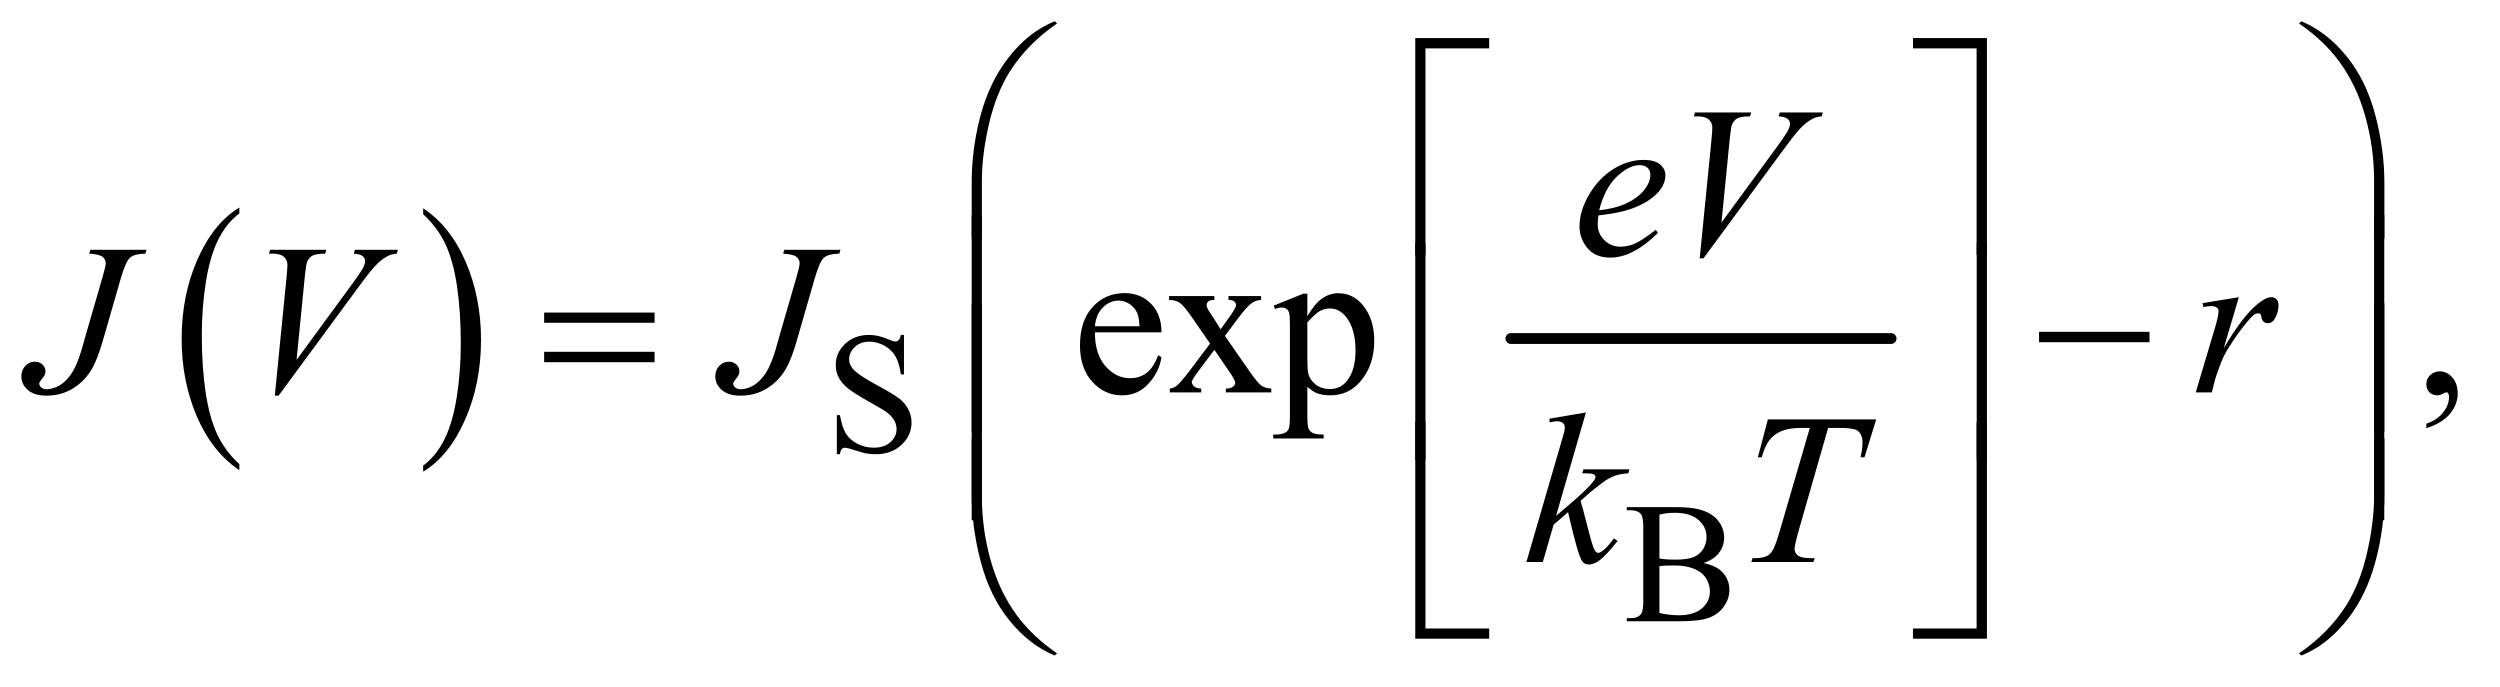 <?xml version="1.0" encoding="UTF-8"?>
<!DOCTYPE svg PUBLIC '-//W3C//DTD SVG 1.0//EN'
          'http://www.w3.org/TR/2001/REC-SVG-20010904/DTD/svg10.dtd'>
<svg stroke-dasharray="none" shape-rendering="auto" xmlns="http://www.w3.org/2000/svg" font-family="'Dialog'" text-rendering="auto" width="182" fill-opacity="1" color-interpolation="auto" color-rendering="auto" preserveAspectRatio="xMidYMid meet" font-size="12px" viewBox="0 0 182 50" fill="black" xmlns:xlink="http://www.w3.org/1999/xlink" stroke="black" image-rendering="auto" stroke-miterlimit="10" stroke-linecap="square" stroke-linejoin="miter" font-style="normal" stroke-width="1" height="50" stroke-dashoffset="0" font-weight="normal" stroke-opacity="1"
><!--Generated by the Batik Graphics2D SVG Generator--><defs id="genericDefs"
  /><g
  ><defs id="defs1"
    ><clipPath clipPathUnits="userSpaceOnUse" id="clipPath1"
      ><path d="M0.974 1.773 L116.27 1.773 L116.27 33.268 L0.974 33.268 L0.974 1.773 Z"
      /></clipPath
      ><clipPath clipPathUnits="userSpaceOnUse" id="clipPath2"
      ><path d="M31.114 56.645 L31.114 1062.886 L3714.699 1062.886 L3714.699 56.645 Z"
      /></clipPath
    ></defs
    ><g transform="scale(1.576,1.576) translate(-0.974,-1.773) matrix(0.031,0,0,0.031,0,0)"
    ><path d="M388.062 748.781 L388.062 757.797 Q347.406 730.516 324.742 677.703 Q302.078 624.891 302.078 562.125 Q302.078 496.828 325.914 443.18 Q349.75 389.531 388.062 366.438 L388.062 375.25 Q368.906 389.531 356.602 414.305 Q344.297 439.078 338.219 477.188 Q332.141 515.297 332.141 556.656 Q332.141 603.484 337.75 641.273 Q343.359 679.062 354.883 703.945 Q366.406 728.828 388.062 748.781 Z" stroke="none" clip-path="url(#clipPath2)"
    /></g
    ><g transform="matrix(0.049,0,0,0.049,-1.535,-2.794)"
    ><path d="M660.016 375.25 L660.016 366.438 Q700.656 393.516 723.32 446.32 Q745.984 499.125 745.984 561.906 Q745.984 627.203 722.156 680.953 Q698.328 734.703 660.016 757.797 L660.016 748.781 Q679.328 734.5 691.633 709.727 Q703.938 684.953 709.93 646.945 Q715.922 608.938 715.922 567.375 Q715.922 520.75 710.398 482.852 Q704.875 444.953 693.266 420.078 Q681.656 395.203 660.016 375.25 Z" stroke="none" clip-path="url(#clipPath2)"
    /></g
    ><g stroke-width="16" transform="matrix(0.049,0,0,0.049,-1.535,-2.794)" stroke-linejoin="round" stroke-linecap="round"
    ><line y2="560" fill="none" x1="2276" clip-path="url(#clipPath2)" x2="2841" y1="560"
    /></g
    ><g transform="matrix(0.049,0,0,0.049,-1.535,-2.794)"
    ><path d="M1374.375 554.625 L1374.375 613.25 L1369.75 613.25 Q1367.5 596.375 1361.688 586.375 Q1355.875 576.375 1345.125 570.5 Q1334.375 564.625 1322.875 564.625 Q1309.875 564.625 1301.375 572.562 Q1292.875 580.5 1292.875 590.625 Q1292.875 598.375 1298.25 604.75 Q1306 614.125 1335.125 629.75 Q1358.875 642.5 1367.562 649.312 Q1376.25 656.125 1380.938 665.375 Q1385.625 674.625 1385.625 684.75 Q1385.625 704 1370.688 717.938 Q1355.75 731.875 1332.25 731.875 Q1324.875 731.875 1318.375 730.75 Q1314.5 730.125 1302.312 726.188 Q1290.125 722.25 1286.875 722.25 Q1283.75 722.25 1281.938 724.125 Q1280.125 726 1279.25 731.875 L1274.625 731.875 L1274.625 673.75 L1279.25 673.75 Q1282.5 692 1288 701.062 Q1293.5 710.125 1304.812 716.125 Q1316.125 722.125 1329.625 722.125 Q1345.25 722.125 1354.312 713.875 Q1363.375 705.625 1363.375 694.375 Q1363.375 688.125 1359.938 681.75 Q1356.5 675.375 1349.25 669.875 Q1344.375 666.125 1322.625 653.938 Q1300.875 641.75 1291.688 634.5 Q1282.5 627.25 1277.75 618.5 Q1273 609.75 1273 599.25 Q1273 581 1287 567.812 Q1301 554.625 1322.625 554.625 Q1336.125 554.625 1351.25 561.25 Q1358.25 564.375 1361.125 564.375 Q1364.375 564.375 1366.438 562.438 Q1368.5 560.5 1369.75 554.625 L1374.375 554.625 Z" stroke="none" clip-path="url(#clipPath2)"
    /></g
    ><g transform="matrix(0.049,0,0,0.049,-1.535,-2.794)"
    ><path d="M2562.25 893.5 Q2579.875 897.25 2588.625 905.5 Q2600.75 917 2600.75 933.625 Q2600.75 946.25 2592.75 957.812 Q2584.75 969.375 2570.812 974.688 Q2556.875 980 2528.25 980 L2448.25 980 L2448.25 975.375 L2454.625 975.375 Q2465.25 975.375 2469.875 968.625 Q2472.75 964.25 2472.75 950 L2472.75 840.5 Q2472.75 824.75 2469.125 820.625 Q2464.25 815.125 2454.625 815.125 L2448.25 815.125 L2448.25 810.5 L2521.5 810.5 Q2542 810.5 2554.375 813.5 Q2573.125 818 2583 829.438 Q2592.875 840.875 2592.875 855.75 Q2592.875 868.5 2585.125 878.562 Q2577.375 888.625 2562.25 893.5 ZM2496.75 886.75 Q2501.375 887.625 2507.312 888.062 Q2513.25 888.5 2520.375 888.5 Q2538.625 888.5 2547.812 884.562 Q2557 880.625 2561.875 872.5 Q2566.75 864.375 2566.75 854.75 Q2566.75 839.875 2554.625 829.375 Q2542.5 818.875 2519.25 818.875 Q2506.75 818.875 2496.75 821.625 L2496.75 886.75 ZM2496.75 967.75 Q2511.25 971.125 2525.375 971.125 Q2548 971.125 2559.875 960.938 Q2571.75 950.75 2571.75 935.75 Q2571.75 925.875 2566.375 916.75 Q2561 907.625 2548.875 902.375 Q2536.75 897.125 2518.875 897.125 Q2511.125 897.125 2505.625 897.375 Q2500.125 897.625 2496.75 898.25 L2496.75 967.75 Z" stroke="none" clip-path="url(#clipPath2)"
    /></g
    ><g transform="matrix(0.049,0,0,0.049,-1.535,-2.794)"
    ><path d="M1658.062 550.781 Q1657.906 582.656 1673.531 600.781 Q1689.156 618.906 1710.25 618.906 Q1724.312 618.906 1734.703 611.172 Q1745.094 603.438 1752.125 584.688 L1756.969 587.812 Q1753.688 609.219 1737.906 626.797 Q1722.125 644.375 1698.375 644.375 Q1672.594 644.375 1654.234 624.297 Q1635.875 604.219 1635.875 570.312 Q1635.875 533.594 1654.703 513.047 Q1673.531 492.5 1701.969 492.5 Q1726.031 492.5 1741.5 508.359 Q1756.969 524.219 1756.969 550.781 L1658.062 550.781 ZM1658.062 541.719 L1724.312 541.719 Q1723.531 527.969 1721.031 522.344 Q1717.125 513.594 1709.391 508.594 Q1701.656 503.594 1693.219 503.594 Q1680.25 503.594 1670.016 513.672 Q1659.781 523.75 1658.062 541.719 ZM1768.219 496.875 L1835.562 496.875 L1835.562 502.656 Q1829.156 502.656 1826.578 504.844 Q1824 507.031 1824 510.625 Q1824 514.375 1829.469 522.188 Q1831.188 524.688 1834.625 530 L1844.781 546.25 L1856.5 530 Q1867.75 514.531 1867.75 510.469 Q1867.75 507.188 1865.094 504.922 Q1862.438 502.656 1856.5 502.656 L1856.5 496.875 L1904.938 496.875 L1904.938 502.656 Q1897.281 503.125 1891.656 506.875 Q1884 512.188 1870.719 530 L1851.188 556.094 L1886.812 607.344 Q1899.938 626.25 1905.562 630.078 Q1911.188 633.906 1920.094 634.375 L1920.094 640 L1852.594 640 L1852.594 634.375 Q1859.625 634.375 1863.531 631.25 Q1866.5 629.062 1866.5 625.469 Q1866.5 621.875 1856.5 607.344 L1835.562 576.719 L1812.594 607.344 Q1801.969 621.562 1801.969 624.219 Q1801.969 627.969 1805.484 631.016 Q1809 634.062 1816.031 634.375 L1816.031 640 L1769.312 640 L1769.312 634.375 Q1774.938 633.594 1779.156 630.469 Q1785.094 625.938 1799.156 607.344 L1829.156 567.5 L1801.969 528.125 Q1790.406 511.25 1784.078 506.953 Q1777.75 502.656 1768.219 502.656 L1768.219 496.875 ZM1923.688 511.094 L1967.75 493.281 L1973.688 493.281 L1973.688 526.719 Q1984.781 507.812 1995.953 500.234 Q2007.125 492.656 2019.469 492.656 Q2041.031 492.656 2055.406 509.531 Q2073.062 530.156 2073.062 563.281 Q2073.062 600.312 2051.812 624.531 Q2034.312 644.375 2007.75 644.375 Q1996.188 644.375 1987.75 641.094 Q1981.5 638.75 1973.688 631.719 L1973.688 675.312 Q1973.688 690 1975.484 693.984 Q1977.281 697.969 1981.734 700.312 Q1986.188 702.656 1997.906 702.656 L1997.906 708.438 L1922.906 708.438 L1922.906 702.656 L1926.812 702.656 Q1935.406 702.812 1941.5 699.375 Q1944.469 697.656 1946.109 693.828 Q1947.75 690 1947.75 674.375 L1947.75 539.062 Q1947.75 525.156 1946.5 521.406 Q1945.25 517.656 1942.516 515.781 Q1939.781 513.906 1935.094 513.906 Q1931.344 513.906 1925.562 516.094 L1923.688 511.094 ZM1973.688 535.938 L1973.688 589.375 Q1973.688 606.719 1975.094 612.188 Q1977.281 621.25 1985.797 628.125 Q1994.312 635 2007.281 635 Q2022.906 635 2032.594 622.812 Q2045.25 606.875 2045.25 577.969 Q2045.25 545.156 2030.875 527.5 Q2020.875 515.312 2007.125 515.312 Q1999.625 515.312 1992.281 519.062 Q1986.656 521.875 1973.688 535.938 ZM3636.188 693.281 L3636.188 686.406 Q3652.281 681.094 3661.109 669.922 Q3669.938 658.75 3669.938 646.25 Q3669.938 643.281 3668.531 641.25 Q3667.438 639.844 3666.344 639.844 Q3664.625 639.844 3658.844 642.969 Q3656.031 644.375 3652.906 644.375 Q3645.25 644.375 3640.719 639.844 Q3636.188 635.312 3636.188 627.344 Q3636.188 619.688 3642.047 614.219 Q3647.906 608.75 3656.344 608.75 Q3666.656 608.75 3674.703 617.734 Q3682.75 626.719 3682.75 641.562 Q3682.75 657.656 3671.578 671.484 Q3660.406 685.312 3636.188 693.281 Z" stroke="none" clip-path="url(#clipPath2)"
    /></g
    ><g transform="matrix(0.049,0,0,0.049,-1.535,-2.794)"
    ><path d="M2406.125 377.094 Q2405.031 384.906 2405.031 390.062 Q2405.031 403.969 2414.875 413.734 Q2424.719 423.5 2438.781 423.5 Q2450.031 423.5 2460.422 418.891 Q2470.812 414.281 2491.281 398.5 L2494.562 403.031 Q2457.531 439.75 2423.938 439.75 Q2401.125 439.75 2389.562 425.375 Q2378 411 2378 393.656 Q2378 370.375 2392.375 346 Q2406.75 321.625 2428.469 308.109 Q2450.188 294.594 2473.156 294.594 Q2489.719 294.594 2497.688 301.312 Q2505.656 308.031 2505.656 317.25 Q2505.656 330.219 2495.344 342.094 Q2481.75 357.562 2455.344 367.094 Q2437.844 373.5 2406.125 377.094 ZM2407.219 369.438 Q2430.344 366.781 2444.875 360.375 Q2464.094 351.781 2473.703 339.828 Q2483.312 327.875 2483.312 317.094 Q2483.312 310.531 2479.172 306.469 Q2475.031 302.406 2467.375 302.406 Q2451.438 302.406 2433.547 319.359 Q2415.656 336.312 2407.219 369.438 ZM2556.594 440.844 L2574.094 264.438 Q2575.344 251 2575.344 246.312 Q2575.344 239.281 2570.109 234.594 Q2564.875 229.906 2553.625 229.906 L2548 229.906 L2549.562 224.125 L2633.156 224.125 L2631.438 229.906 Q2617.844 230.062 2612.766 232.719 Q2607.688 235.375 2604.719 241.781 Q2603.156 245.219 2601.438 261.312 L2588.938 387.719 L2671.594 274.906 Q2685.031 256.625 2688.469 249.438 Q2690.812 244.594 2690.812 241 Q2690.812 236.781 2687.219 233.656 Q2683.625 230.531 2673.781 229.906 L2675.656 224.125 L2739.406 224.125 L2737.844 229.906 Q2730.188 230.531 2725.656 232.875 Q2717.062 236.938 2708.547 245.219 Q2700.031 253.5 2681.594 278.656 L2562.219 440.844 L2556.594 440.844 Z" stroke="none" clip-path="url(#clipPath2)"
    /></g
    ><g transform="matrix(0.049,0,0,0.049,-1.535,-2.794)"
    ><path d="M165.562 428.125 L249 428.125 L247.281 433.906 Q231.188 434.062 224.625 439.766 Q218.062 445.469 210.875 470.312 L184 563.594 Q176.344 590 168.531 603.906 Q158.062 622.656 140.328 633.75 Q122.594 644.844 100.562 644.844 Q82.438 644.844 72.75 636.484 Q63.062 628.125 63.062 616.25 Q63.062 606.875 68.922 600.625 Q74.781 594.375 82.906 594.375 Q89.938 594.375 94.391 598.594 Q98.844 602.812 98.844 608.906 Q98.844 613.906 94.781 618.594 Q89.625 624.531 89.625 626.719 Q89.625 630 92.594 632.656 Q95.562 635.312 100.562 635.312 Q107.75 635.312 115.484 631.875 Q123.219 628.438 130.016 621.406 Q136.812 614.375 141.891 604.531 Q146.969 594.688 152.281 577.656 L159.938 550.625 L183.219 470.312 Q188.375 452.656 188.375 448.281 Q188.375 442.344 183.688 438.594 Q179 434.844 163.844 433.906 L165.562 428.125 ZM439.594 644.844 L457.094 468.438 Q458.344 455 458.344 450.312 Q458.344 443.281 453.109 438.594 Q447.875 433.906 436.625 433.906 L431 433.906 L432.562 428.125 L516.156 428.125 L514.438 433.906 Q500.844 434.062 495.766 436.719 Q490.688 439.375 487.719 445.781 Q486.156 449.219 484.438 465.312 L471.938 591.719 L554.594 478.906 Q568.031 460.625 571.469 453.438 Q573.812 448.594 573.812 445 Q573.812 440.781 570.219 437.656 Q566.625 434.531 556.781 433.906 L558.656 428.125 L622.406 428.125 L620.844 433.906 Q613.188 434.531 608.656 436.875 Q600.062 440.938 591.547 449.219 Q583.031 457.5 564.594 482.656 L445.219 644.844 L439.594 644.844 ZM1196.562 428.125 L1280 428.125 L1278.281 433.906 Q1262.188 434.062 1255.625 439.766 Q1249.062 445.469 1241.875 470.312 L1215 563.594 Q1207.344 590 1199.531 603.906 Q1189.062 622.656 1171.328 633.75 Q1153.594 644.844 1131.562 644.844 Q1113.438 644.844 1103.75 636.484 Q1094.062 628.125 1094.062 616.25 Q1094.062 606.875 1099.922 600.625 Q1105.781 594.375 1113.906 594.375 Q1120.938 594.375 1125.391 598.594 Q1129.844 602.812 1129.844 608.906 Q1129.844 613.906 1125.781 618.594 Q1120.625 624.531 1120.625 626.719 Q1120.625 630 1123.594 632.656 Q1126.562 635.312 1131.562 635.312 Q1138.75 635.312 1146.484 631.875 Q1154.219 628.438 1161.016 621.406 Q1167.812 614.375 1172.891 604.531 Q1177.969 594.688 1183.281 577.656 L1190.938 550.625 L1214.219 470.312 Q1219.375 452.656 1219.375 448.281 Q1219.375 442.344 1214.688 438.594 Q1210 434.844 1194.844 433.906 L1196.562 428.125 ZM3303.719 507.344 L3357.625 498.594 L3335.125 574.531 Q3362.469 527.812 3384.812 509.219 Q3397.469 498.594 3405.438 498.594 Q3410.594 498.594 3413.562 501.641 Q3416.531 504.688 3416.531 510.469 Q3416.531 520.781 3411.219 530.156 Q3407.469 537.188 3400.438 537.188 Q3396.844 537.188 3394.266 534.844 Q3391.688 532.5 3391.062 527.656 Q3390.75 524.688 3389.656 523.75 Q3388.406 522.5 3386.688 522.5 Q3384.031 522.5 3381.688 523.75 Q3377.625 525.938 3369.344 535.938 Q3356.375 551.25 3341.219 575.625 Q3334.656 585.938 3329.969 598.906 Q3323.406 616.719 3322.469 620.312 L3317.469 640 L3293.562 640 L3322.469 542.969 Q3327.469 526.094 3327.469 518.906 Q3327.469 516.094 3325.125 514.219 Q3322 511.719 3316.844 511.719 Q3313.562 511.719 3304.812 513.125 L3303.719 507.344 Z" stroke="none" clip-path="url(#clipPath2)"
    /></g
    ><g transform="matrix(0.049,0,0,0.049,-1.535,-2.794)"
    ><path d="M2387.562 669.812 L2343.188 823.406 L2361 808.25 Q2390.219 783.562 2398.969 771.688 Q2401.781 767.781 2401.781 765.75 Q2401.781 764.344 2400.844 763.094 Q2399.906 761.844 2397.172 761.062 Q2394.438 760.281 2387.562 760.281 L2382.094 760.281 L2383.812 754.344 L2452.094 754.344 L2450.531 760.281 Q2438.812 760.906 2430.297 763.953 Q2421.781 767 2413.812 772.938 Q2398.031 784.656 2393.031 789.188 L2379.594 801.062 Q2383.031 812.312 2388.031 832.469 Q2396.469 865.906 2399.438 872.156 Q2402.406 878.406 2405.531 878.406 Q2408.188 878.406 2411.781 875.75 Q2419.906 869.812 2429.125 856.844 L2434.594 860.75 Q2417.562 882.156 2408.5 888.953 Q2399.438 895.75 2391.938 895.75 Q2385.375 895.75 2381.781 890.594 Q2375.531 881.375 2361 817.938 L2339.594 836.531 L2323.5 892 L2299.125 892 L2351 713.719 L2355.375 698.562 Q2356.156 694.656 2356.156 691.688 Q2356.156 687.938 2353.266 685.438 Q2350.375 682.938 2344.906 682.938 Q2341.312 682.938 2333.5 684.5 L2333.5 679.031 L2387.562 669.812 ZM2657.875 680.125 L2818.812 680.125 L2801.469 736.375 L2795.531 736.375 Q2798.5 724.031 2798.5 714.344 Q2798.5 702.938 2791.469 697.156 Q2786.156 692.781 2764.125 692.781 L2747.406 692.781 L2705.531 838.719 Q2697.562 866.219 2697.562 872.625 Q2697.562 878.562 2702.562 882.391 Q2707.562 886.219 2720.219 886.219 L2727.406 886.219 L2725.531 892 L2633.344 892 L2635.062 886.219 L2639.125 886.219 Q2651.312 886.219 2657.875 882.312 Q2662.406 879.656 2666.078 872.703 Q2669.75 865.75 2676.312 843.25 L2720.219 692.781 L2707.562 692.781 Q2689.281 692.781 2678.109 697.469 Q2666.938 702.156 2660.062 711.062 Q2653.188 719.969 2648.812 736.375 L2643.031 736.375 L2657.875 680.125 Z" stroke="none" clip-path="url(#clipPath2)"
    /></g
    ><g transform="matrix(0.049,0,0,0.049,-1.535,-2.794)"
    ><path d="M1474.969 410.938 L1474.969 328.75 Q1474.969 280.625 1486.688 234.219 Q1496.688 194.375 1514.891 164.219 Q1533.094 134.062 1557.469 113.438 Q1575.281 98.281 1598.25 88.594 L1601.844 91.875 Q1557.781 122.188 1531.844 162.969 Q1511.219 195.625 1500.672 241.25 Q1490.125 286.875 1490.125 325.625 L1490.125 410.938 L1474.969 410.938 ZM3573.844 410.938 L3558.531 410.938 L3558.531 325.625 Q3558.531 276.25 3545.406 229.531 Q3532.281 182.812 3506.031 147.5 Q3483.375 116.875 3446.969 91.875 L3450.562 88.594 Q3488.219 104.375 3517.516 140.469 Q3546.812 176.562 3560.328 227.891 Q3573.844 279.219 3573.844 328.75 L3573.844 410.938 Z" stroke="none" clip-path="url(#clipPath2)"
    /></g
    ><g transform="matrix(0.049,0,0,0.049,-1.535,-2.794)"
    ><path d="M2149.156 435.938 L2134 435.938 L2134 113.594 L2243.844 113.594 L2243.844 128.906 L2149.156 128.906 L2149.156 435.938 ZM2873.469 113.594 L2983.312 113.594 L2983.312 435.938 L2968 435.938 L2968 128.906 L2873.469 128.906 L2873.469 113.594 Z" stroke="none" clip-path="url(#clipPath2)"
    /></g
    ><g transform="matrix(0.049,0,0,0.049,-1.535,-2.794)"
    ><path d="M839.781 521.406 L1003.844 521.406 L1003.844 536.562 L839.781 536.562 L839.781 521.406 ZM839.781 579.688 L1003.844 579.688 L1003.844 595.156 L839.781 595.156 L839.781 579.688 ZM3060.781 550 L3224.844 550 L3224.844 565.469 L3060.781 565.469 L3060.781 550 Z" stroke="none" clip-path="url(#clipPath2)"
    /></g
    ><g transform="matrix(0.049,0,0,0.049,-1.535,-2.794)"
    ><path d="M1490.125 698.938 L1474.969 698.938 L1474.969 376.594 L1490.125 376.594 L1490.125 698.938 ZM3573.688 698.938 L3558.531 698.938 L3558.531 376.594 L3573.688 376.594 L3573.688 698.938 Z" stroke="none" clip-path="url(#clipPath2)"
    /></g
    ><g transform="matrix(0.049,0,0,0.049,-1.535,-2.794)"
    ><path d="M2149.156 739.938 L2134 739.938 L2134 417.594 L2149.156 417.594 L2149.156 739.938 ZM2968.156 417.594 L2983.312 417.594 L2983.312 739.938 L2968.156 739.938 L2968.156 417.594 Z" stroke="none" clip-path="url(#clipPath2)"
    /></g
    ><g transform="matrix(0.049,0,0,0.049,-1.535,-2.794)"
    ><path d="M1490.125 829.938 L1474.969 829.938 L1474.969 507.594 L1490.125 507.594 L1490.125 829.938 ZM3573.688 829.938 L3558.531 829.938 L3558.531 507.594 L3573.688 507.594 L3573.688 829.938 Z" stroke="none" clip-path="url(#clipPath2)"
    /></g
    ><g transform="matrix(0.049,0,0,0.049,-1.535,-2.794)"
    ><path d="M2243.844 1005.938 L2134 1005.938 L2134 683.594 L2149.156 683.594 L2149.156 990.781 L2243.844 990.781 L2243.844 1005.938 ZM2968 683.594 L2983.312 683.594 L2983.312 1005.938 L2873.469 1005.938 L2873.469 990.781 L2968 990.781 L2968 683.594 Z" stroke="none" clip-path="url(#clipPath2)"
    /></g
    ><g transform="matrix(0.049,0,0,0.049,-1.535,-2.794)"
    ><path d="M1474.969 708.594 L1490.125 708.594 L1490.125 794.062 Q1490.125 843.438 1503.328 890.156 Q1516.531 936.875 1542.781 972.188 Q1565.438 1002.656 1601.844 1027.812 L1598.25 1030.938 Q1560.594 1015.156 1531.297 979.141 Q1502 943.125 1488.484 891.719 Q1474.969 840.312 1474.969 790.938 L1474.969 708.594 ZM3573.844 708.594 L3573.844 790.938 Q3573.844 839.062 3562.125 885.312 Q3552.125 925.312 3533.922 955.469 Q3515.719 985.625 3491.188 1006.25 Q3473.531 1021.406 3450.562 1030.938 L3446.969 1027.812 Q3491.031 997.5 3516.969 956.719 Q3537.594 924.062 3548.062 878.438 Q3558.531 832.812 3558.531 794.062 L3558.531 708.594 L3573.844 708.594 Z" stroke="none" clip-path="url(#clipPath2)"
    /></g
  ></g
></svg
>
